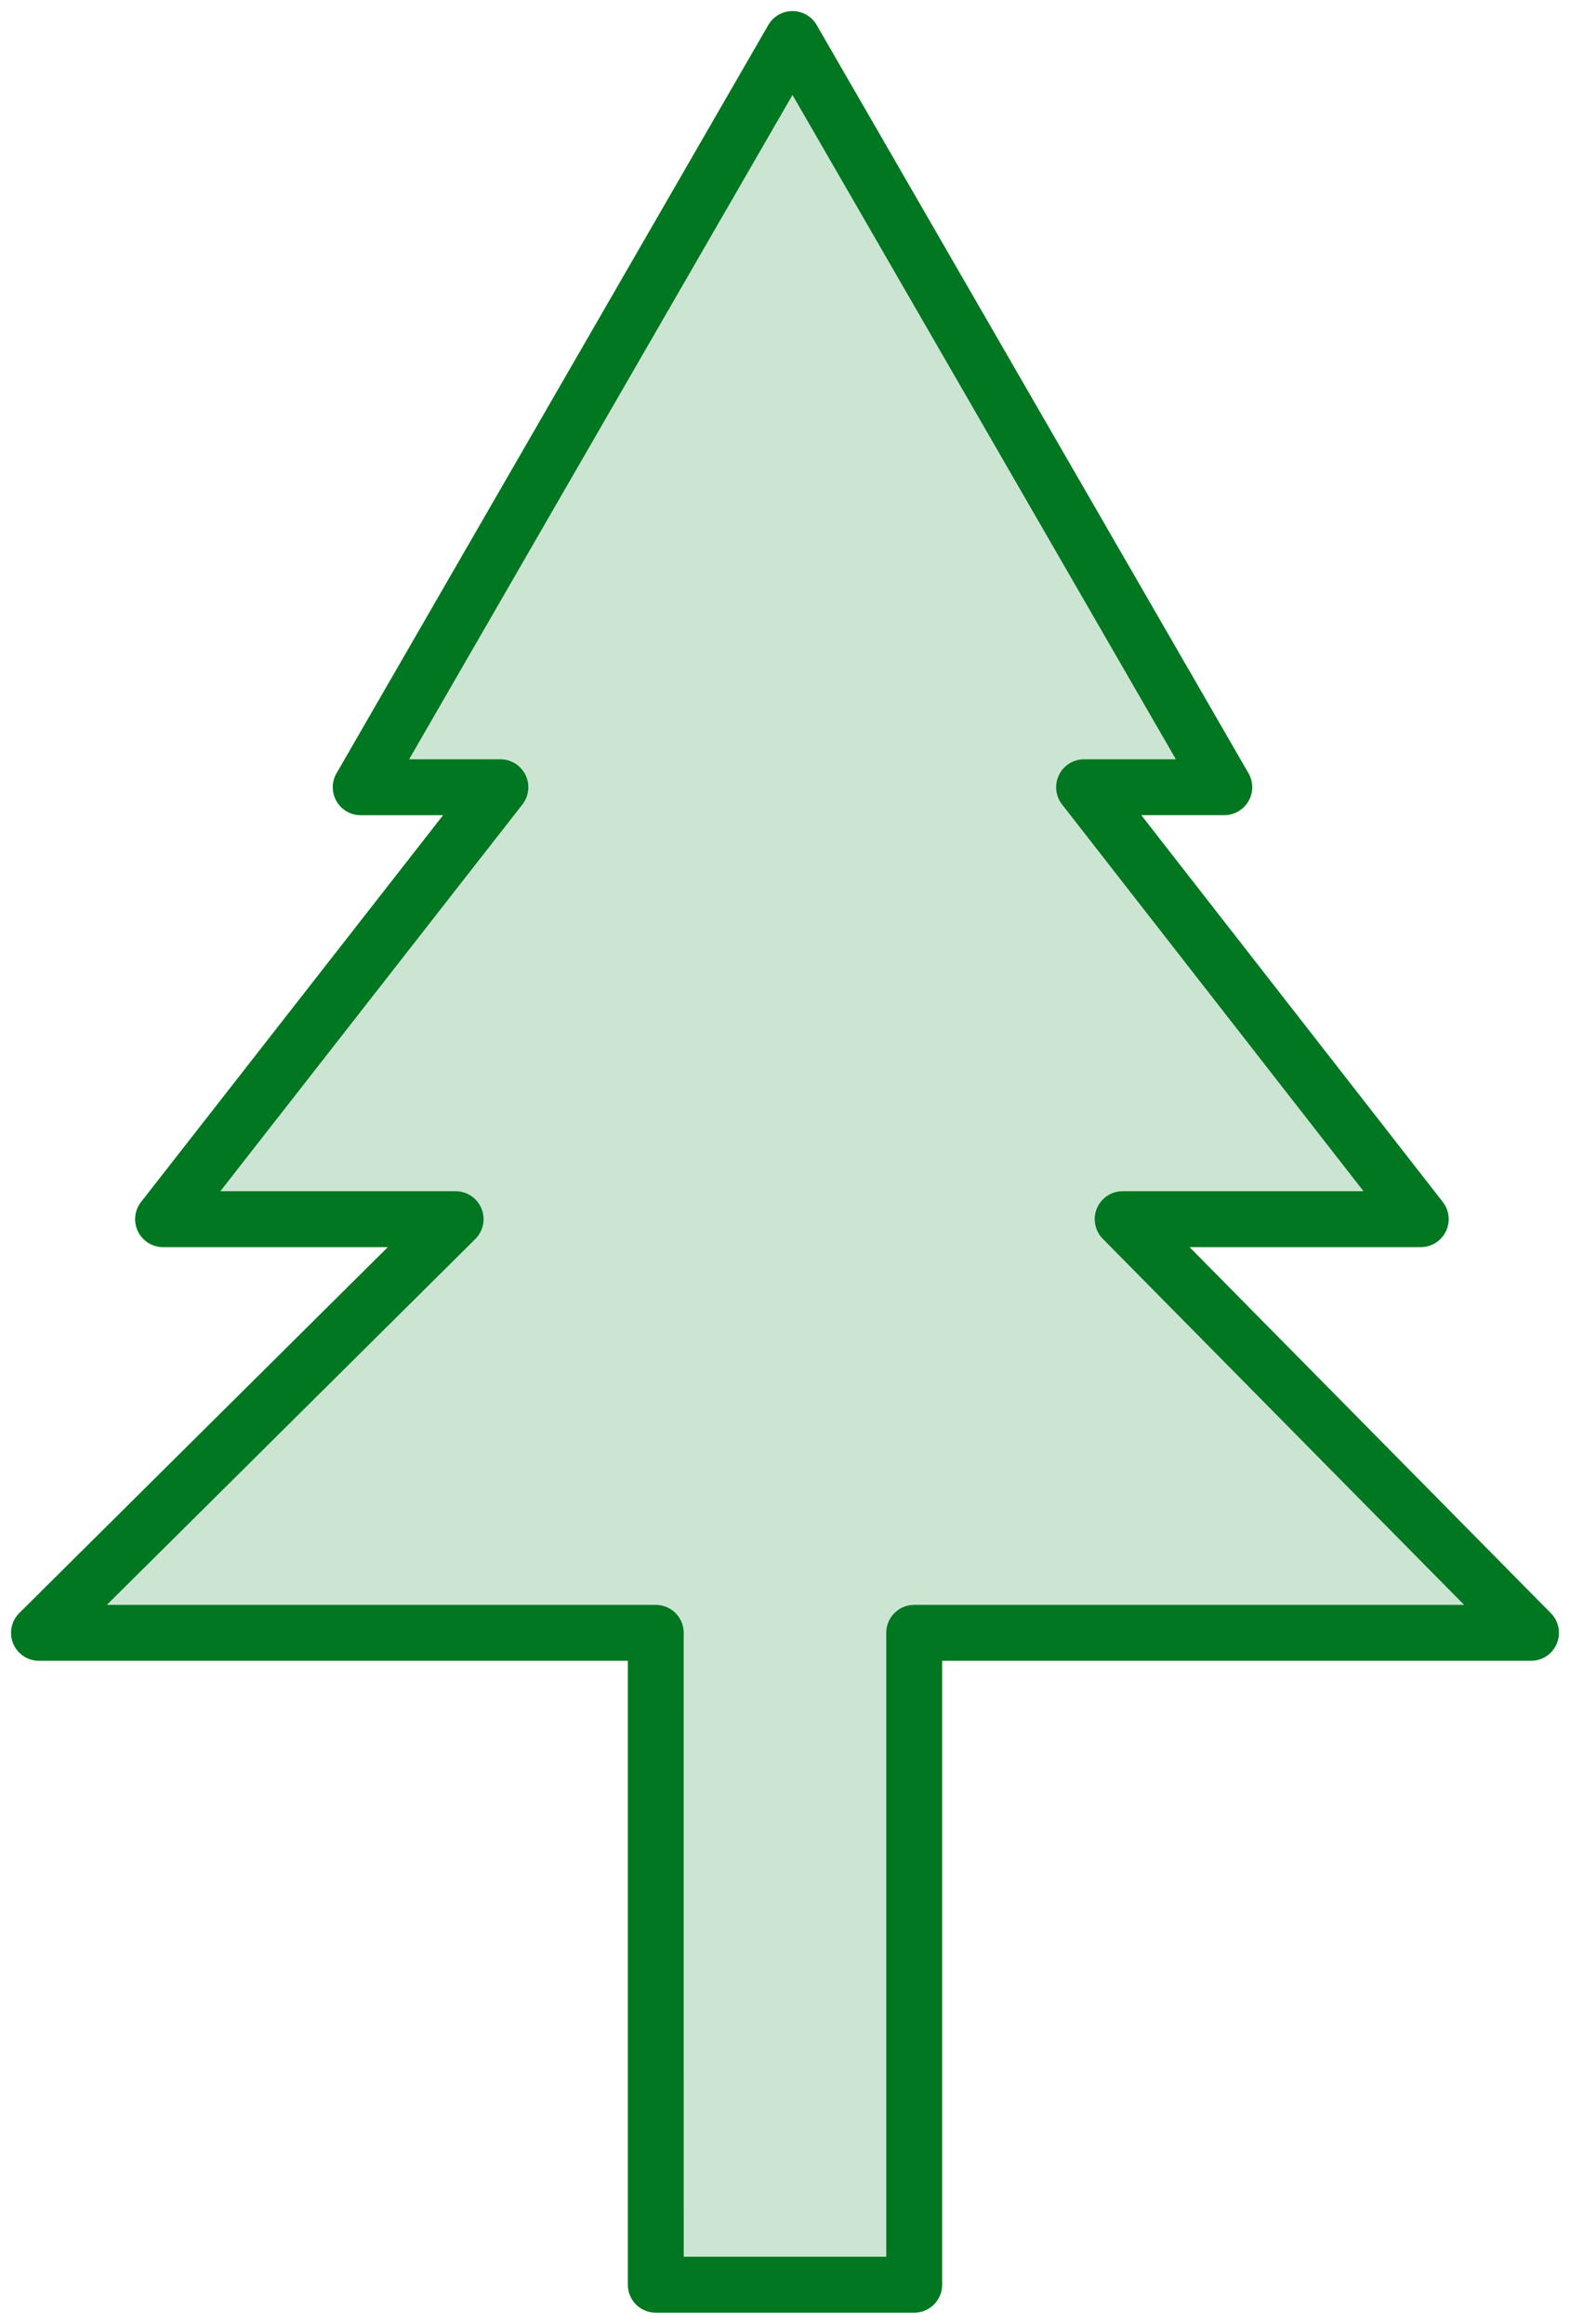<svg xmlns="http://www.w3.org/2000/svg" xmlns:xlink="http://www.w3.org/1999/xlink" width="140.437" height="207.766" viewBox="0 0 140.437 207.766"><defs><clipPath id="a"><rect width="140.437" height="207.766" fill="#cce5d3" stroke="#007720" stroke-width="1"/></clipPath></defs><g transform="translate(-228.194 -2511.234)"><g transform="translate(228.194 2511.234)"><g clip-path="url(#a)"><path d="M135.959,145.005,99.436,108.019H126.1L95.981,69.4h12.542L69.9,2.5,31.278,69.4H43.77L13.6,108.019H39.766L2.5,145.005H57.671v58.283H80.787V145.005Z" transform="translate(0.989 0.989)" fill="#cce5d3"/><path d="M80.787,205.788H57.671a2.5,2.5,0,0,1-2.5-2.5V147.505H2.5a2.5,2.5,0,0,1-1.761-4.274L33.7,110.519H13.6a2.5,2.5,0,0,1-1.97-4.039L38.644,71.9H31.278a2.5,2.5,0,0,1-2.165-3.75L67.735,1.25a2.5,2.5,0,0,1,4.33,0l38.622,66.895a2.5,2.5,0,0,1-2.165,3.75H101.1l26.968,34.586a2.5,2.5,0,0,1-1.972,4.037H105.418l32.32,32.73a2.5,2.5,0,0,1-1.779,4.257H83.287v55.783A2.5,2.5,0,0,1,80.787,205.788Zm-20.616-5H78.287V145.005a2.5,2.5,0,0,1,2.5-2.5h49.19l-32.32-32.73a2.5,2.5,0,0,1,1.779-4.257h21.541L94.009,70.932A2.5,2.5,0,0,1,95.981,66.9h8.212L69.9,7.5,35.608,66.9H43.77a2.5,2.5,0,0,1,1.97,4.039L18.721,105.519H39.766a2.5,2.5,0,0,1,1.761,4.274L8.568,142.505h49.1a2.5,2.5,0,0,1,2.5,2.5Z" transform="translate(0.989 0.989)" fill="#007720"/></g></g></g></svg>